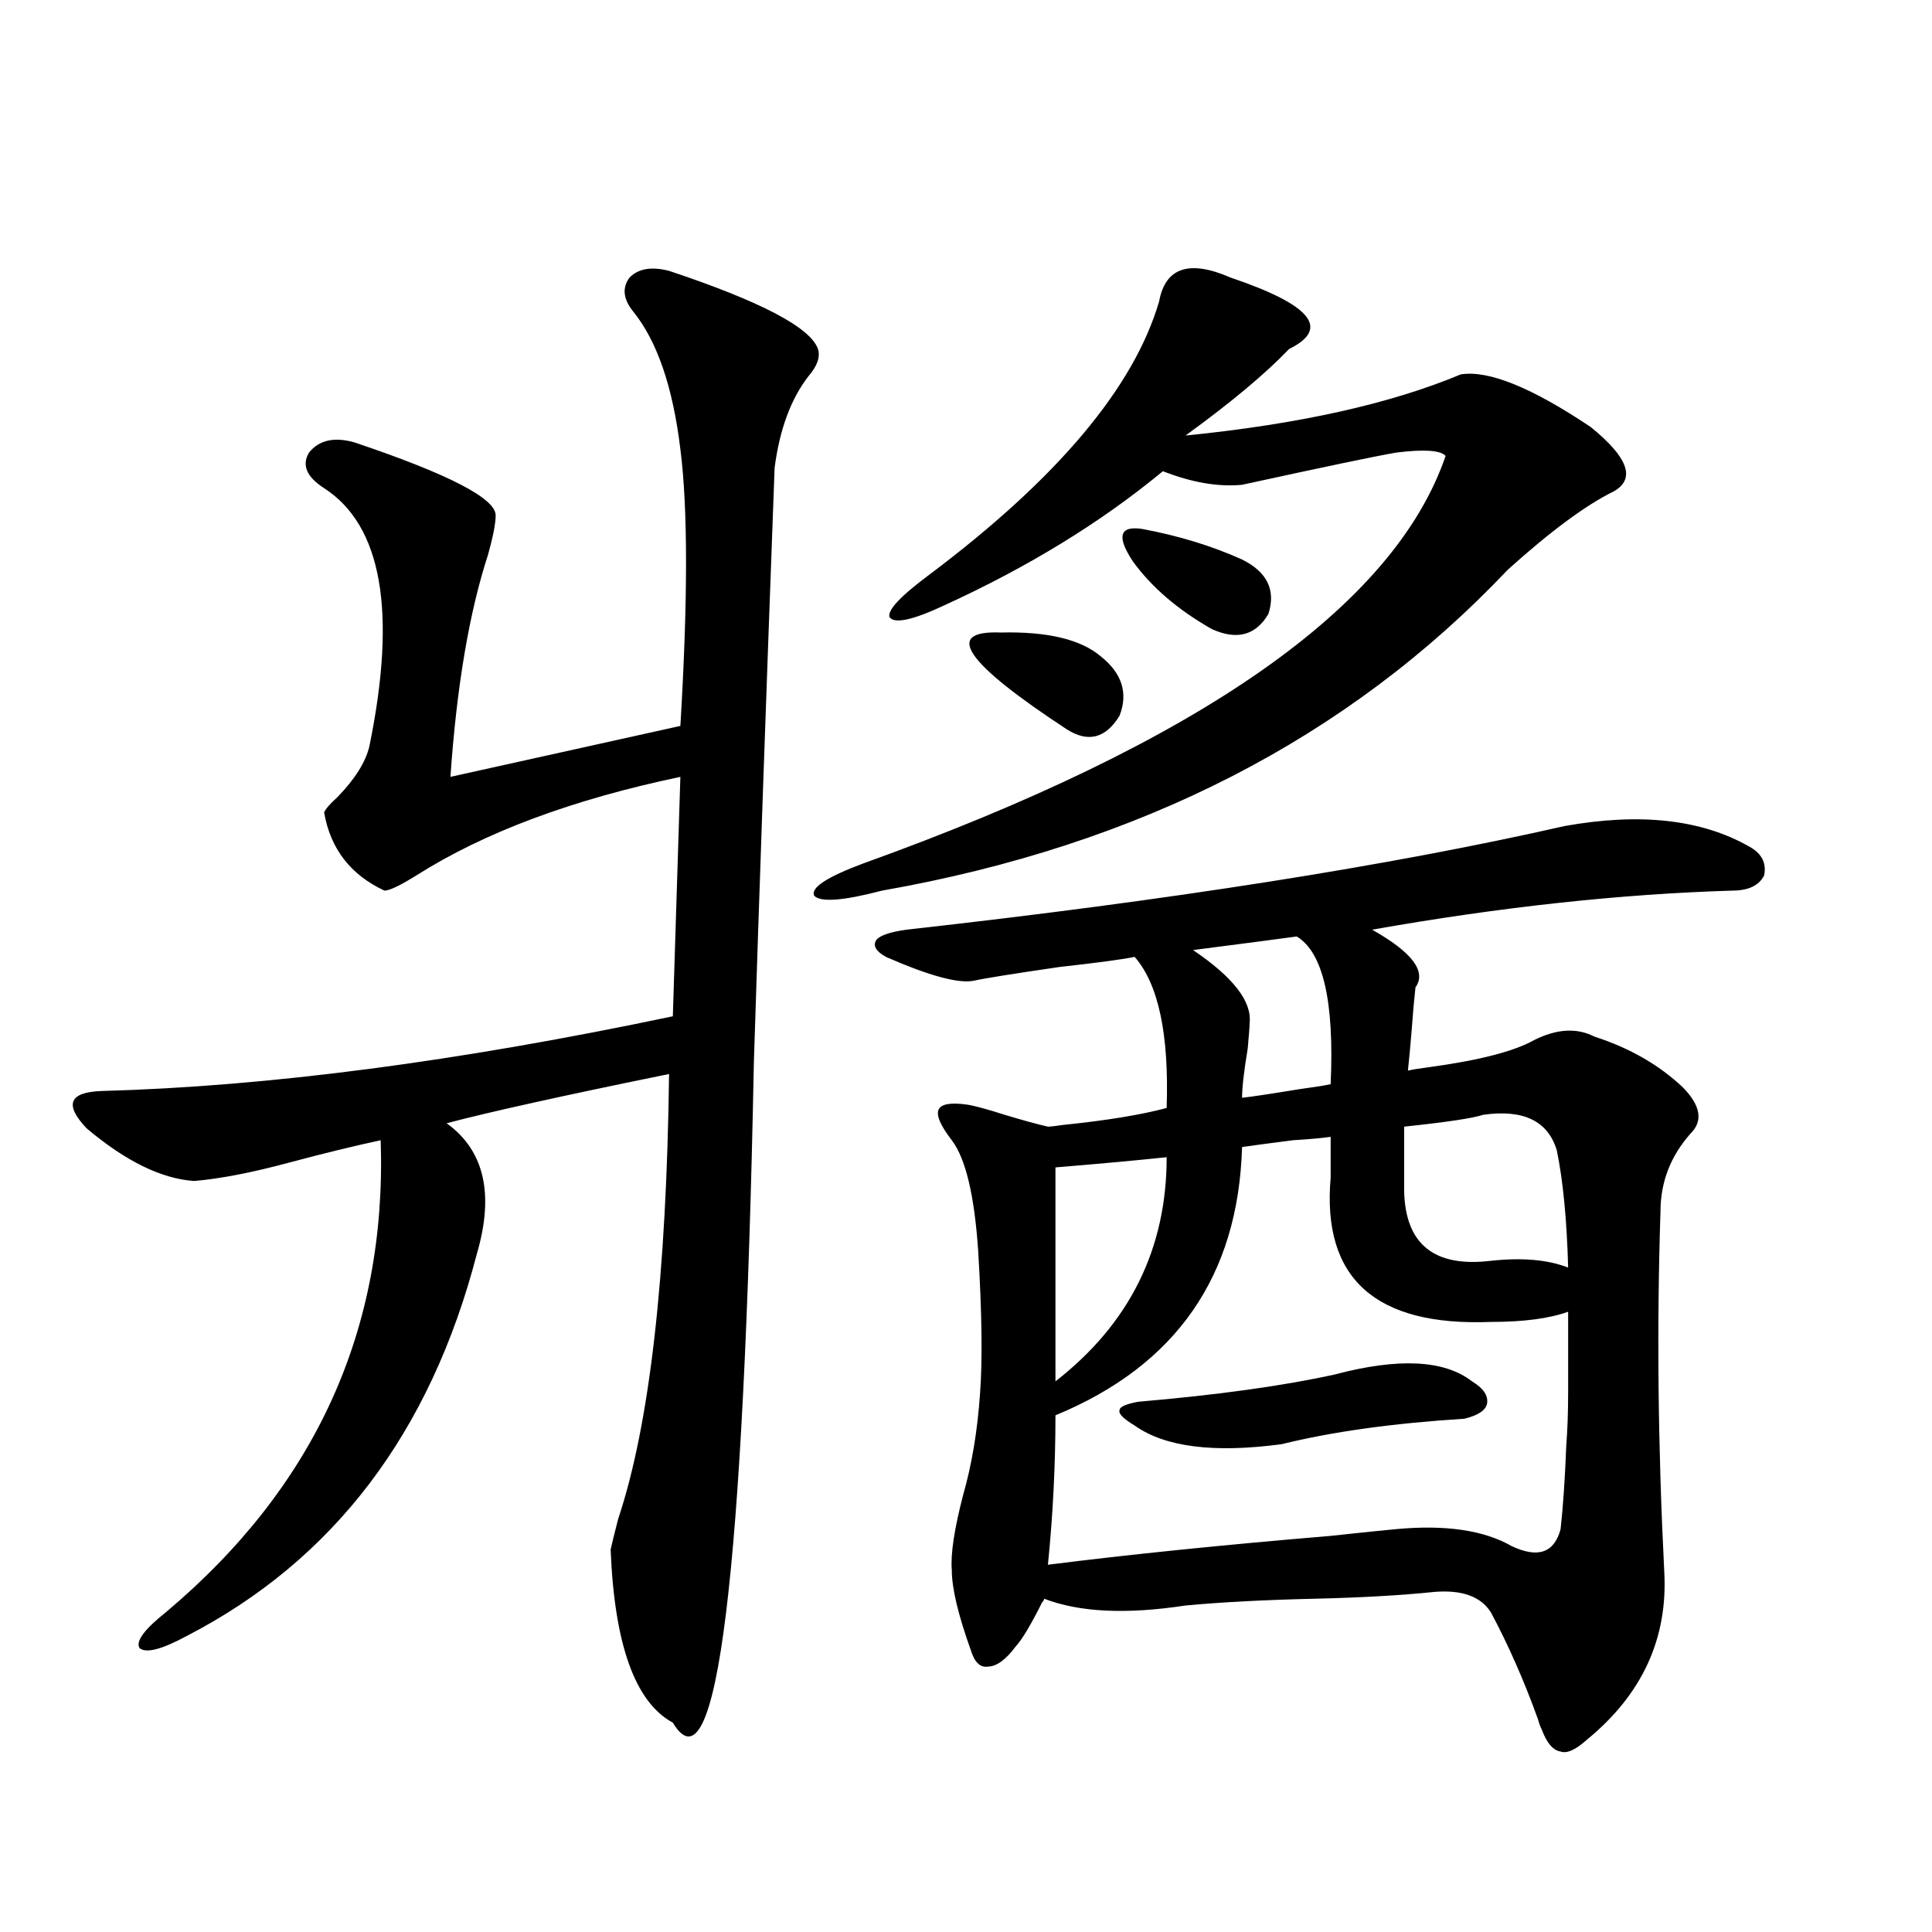 <?xml version="1.0" encoding="utf-8"?>
<!-- Generator: Adobe Illustrator 16.0.0, SVG Export Plug-In . SVG Version: 6.00 Build 0)  -->
<!DOCTYPE svg PUBLIC "-//W3C//DTD SVG 1.1//EN" "http://www.w3.org/Graphics/SVG/1.1/DTD/svg11.dtd">
<svg version="1.1" id="图层_1" xmlns="http://www.w3.org/2000/svg" xmlns:xlink="http://www.w3.org/1999/xlink" x="0px" y="0px"
	 width="1000px" height="1000px" viewBox="0 0 1000 1000" enable-background="new 0 0 1000 1000" xml:space="preserve">
<path d="M348.26,891.648c-19.512-10.547-30.243-40.43-32.194-89.648c0.641-2.925,1.951-8.198,3.902-15.82
	c16.25-48.628,25.03-125.381,26.341-230.273c-54.633,11.138-93.016,19.639-115.119,25.488
	c19.511,14.063,24.709,36.626,15.609,67.676c-24.069,92.588-74.144,158.506-150.24,197.754c-13.018,7.031-21.143,9.078-24.39,6.152
	c-1.951-3.516,2.591-9.668,13.658-18.457c77.391-65.039,114.463-146.475,111.217-244.336c-13.658,2.939-29.268,6.743-46.828,11.426
	c-19.512,5.273-36.097,8.501-49.755,9.668c-16.92-1.167-35.457-10.244-55.608-27.246c-11.707-12.305-9.116-18.745,7.805-19.336
	c85.852-2.334,184.385-15.229,295.602-38.672l3.902-123.926c-55.943,11.729-101.461,28.716-136.582,50.977
	c-8.46,5.273-13.994,7.91-16.585,7.91c-17.561-8.198-27.972-21.67-31.219-40.43c0.64-1.758,2.927-4.395,6.829-7.91
	c9.1-9.365,14.634-18.154,16.585-26.367c14.298-69.722,6.494-114.258-23.414-133.594c-9.116-5.85-11.707-12.002-7.805-18.457
	c5.198-6.44,13.002-8.198,23.414-5.273c48.779,16.411,73.168,29.004,73.168,37.793c0,4.106-1.311,10.85-3.902,20.215
	c-9.756,29.883-16.265,68.267-19.511,115.137l119.021-26.367c3.902-65.039,3.902-112.788,0-143.262
	c-3.902-32.217-12.042-55.947-24.39-71.191c-5.213-6.44-5.854-12.305-1.951-17.578c4.543-4.683,11.372-5.85,20.487-3.516
	c47.469,15.82,73.169,29.307,77.071,40.43c1.296,4.106-0.335,8.789-4.878,14.063c-9.115,11.729-14.969,27.549-17.561,47.461
	c-4.558,123.047-8.14,225.591-10.731,307.617C384.997,815.774,371.019,929.73,348.26,891.648z M637.033,143.699
	c41.615,14.063,51.706,26.367,30.243,36.914c-12.362,12.896-30.243,27.837-53.657,44.824c58.535-5.85,106.004-16.396,142.436-31.641
	c14.299-2.334,36.737,6.743,67.315,27.246c19.512,15.82,23.414,26.958,11.707,33.398c-14.313,7.031-32.529,20.518-54.633,40.43
	C697.84,382.186,589.87,437.557,456.55,460.984c-20.167,5.273-31.874,6.152-35.121,2.637c-1.951-4.092,6.494-9.668,25.365-16.699
	c174.295-62.69,274.78-133.003,301.456-210.938c-2.606-2.925-11.066-3.516-25.365-1.758c-10.411,1.758-37.072,7.334-79.998,16.699
	c-12.362,1.182-26.021-1.167-40.975-7.031c-31.874,26.367-69.602,49.521-113.168,69.434c-16.265,7.622-25.7,9.668-28.292,6.152
	c-1.311-3.516,5.519-10.835,20.487-21.973c66.34-49.795,106.004-96.968,119.021-141.504
	C603.208,138.426,615.57,134.334,637.033,143.699z M809.712,427.586c39.023-7.031,70.883-3.516,95.607,10.547
	c6.494,3.516,9.101,8.501,7.805,14.941c-2.606,5.273-8.14,7.91-16.585,7.91c-57.895,1.758-119.997,8.501-186.337,20.215
	c20.808,11.729,28.292,21.685,22.438,29.883c-0.655,5.864-1.311,13.184-1.951,21.973c-0.655,8.213-1.311,15.244-1.951,21.094
	c2.592-0.576,6.174-1.167,10.731-1.758c26.006-3.516,44.222-8.198,54.633-14.063c11.707-5.85,22.104-6.44,31.219-1.758
	c18.201,5.864,33.49,14.653,45.853,26.367c9.101,9.38,10.396,17.29,3.902,23.73c-10.411,11.729-15.609,25.2-15.609,40.43
	c-1.951,59.766-1.311,121.88,1.951,186.328c1.951,34.566-11.387,63.57-39.999,87.012c-5.854,5.273-10.411,7.32-13.658,6.152
	c-3.902-0.59-7.164-4.395-9.756-11.426c-0.655-1.181-1.311-2.938-1.951-5.273c-7.164-19.926-15.289-38.383-24.39-55.371
	c-5.213-8.198-14.969-11.714-29.268-10.547c-16.92,1.758-37.407,2.939-61.462,3.516c-26.021,0.591-48.459,1.758-67.315,3.516
	c-30.578,4.684-54.968,3.516-73.169-3.516c0,0.591-0.335,1.182-0.976,1.758c-5.854,11.715-10.411,19.336-13.658,22.852
	c-5.213,7.031-10.091,10.547-14.634,10.547c-3.902,0.577-6.829-2.348-8.78-8.789c-6.509-18.168-9.756-31.929-9.756-41.309
	c-0.655-8.198,1.296-21.094,5.854-38.672c4.543-15.82,7.47-33.398,8.78-52.734c1.296-16.987,0.976-41.597-0.976-73.828
	c-1.951-28.701-6.509-47.749-13.658-57.129c-5.854-7.607-8.14-12.881-6.829-15.82c1.296-2.925,6.174-3.804,14.634-2.637
	c3.902,0.591,10.396,2.349,19.512,5.273c9.756,2.939,17.226,4.985,22.438,6.152c1.296,0,3.902-0.288,7.805-0.879
	c22.759-2.334,40.64-5.273,53.657-8.789c1.296-38.081-4.237-64.16-16.585-78.223c-5.213,1.182-18.216,2.939-39.023,5.273
	c-24.069,3.516-38.703,5.864-43.901,7.031c-7.805,1.758-23.094-2.334-45.853-12.305c-5.213-2.925-6.829-5.85-4.878-8.789
	c1.951-2.334,7.149-4.092,15.609-5.273C605.814,465.97,719.303,448.104,809.712,427.586z M518.012,327.391
	c24.055-0.576,41.295,3.516,51.706,12.305c11.052,8.789,14.299,19.048,9.756,30.762c-7.164,11.729-16.265,14.063-27.316,7.031
	C499.476,342.923,488.089,326.224,518.012,327.391z M642.887,593.699c-1.951,66.797-34.146,113.091-96.583,138.867
	c0,25.791-1.311,51.567-3.902,77.344c41.615-5.273,90.395-10.244,146.338-14.941c16.25-1.758,27.637-2.925,34.146-3.516
	c25.365-2.334,45.197,0.591,59.511,8.789c13.658,6.455,22.104,3.516,25.365-8.789c1.296-11.714,2.271-26.064,2.927-43.066
	c0.641-8.198,0.976-17.578,0.976-28.125c0-8.789,0-22.549,0-41.309c-9.756,3.516-23.094,5.273-39.999,5.273
	c-59.846,2.349-87.482-22.549-82.925-74.707v-21.094c-3.902,0.591-10.411,1.182-19.512,1.758
	C655.569,591.941,646.789,593.123,642.887,593.699z M603.863,598.973c-16.92,1.758-36.097,3.516-57.56,5.273v110.742
	C584.672,685.105,603.863,646.434,603.863,598.973z M690.69,711.473c33.17-8.789,56.904-7.607,71.218,3.516
	c5.854,3.516,8.445,7.334,7.805,11.426c-0.655,3.516-4.558,6.152-11.707,7.91c-37.072,2.349-68.626,6.743-94.632,13.184
	c-35.121,4.697-60.486,1.47-76.096-9.668c-5.854-3.516-8.46-6.152-7.805-7.91c0-1.758,3.247-3.213,9.756-4.395
	C630.204,722.02,664.015,717.337,690.69,711.473z M591.181,273.777c18.856,3.516,36.097,8.789,51.706,15.82
	c13.003,6.455,17.561,15.82,13.658,28.125c-6.509,11.138-16.265,13.774-29.268,7.91c-17.561-9.956-31.219-21.67-40.975-35.156
	C577.843,277.596,579.474,272.02,591.181,273.777z M671.179,484.715c-8.46,1.182-26.341,3.516-53.657,7.031
	c20.808,14.063,30.563,26.67,29.268,37.793c0,1.758-0.335,6.152-0.976,13.184c-1.951,11.729-2.927,20.215-2.927,25.488
	c5.198-0.576,14.954-2.046,29.268-4.395c8.445-1.167,13.979-2.046,16.585-2.637C690.69,518.416,684.837,492.928,671.179,484.715z
	 M767.762,577c-5.213,1.758-18.871,3.818-40.975,6.152v33.398c0.641,27.549,15.609,39.551,44.877,36.035
	c16.25-1.758,29.588-0.576,39.999,3.516c-0.655-24.609-2.606-44.824-5.854-60.645C801.252,580.228,788.569,574.075,767.762,577z"/>
</svg>
